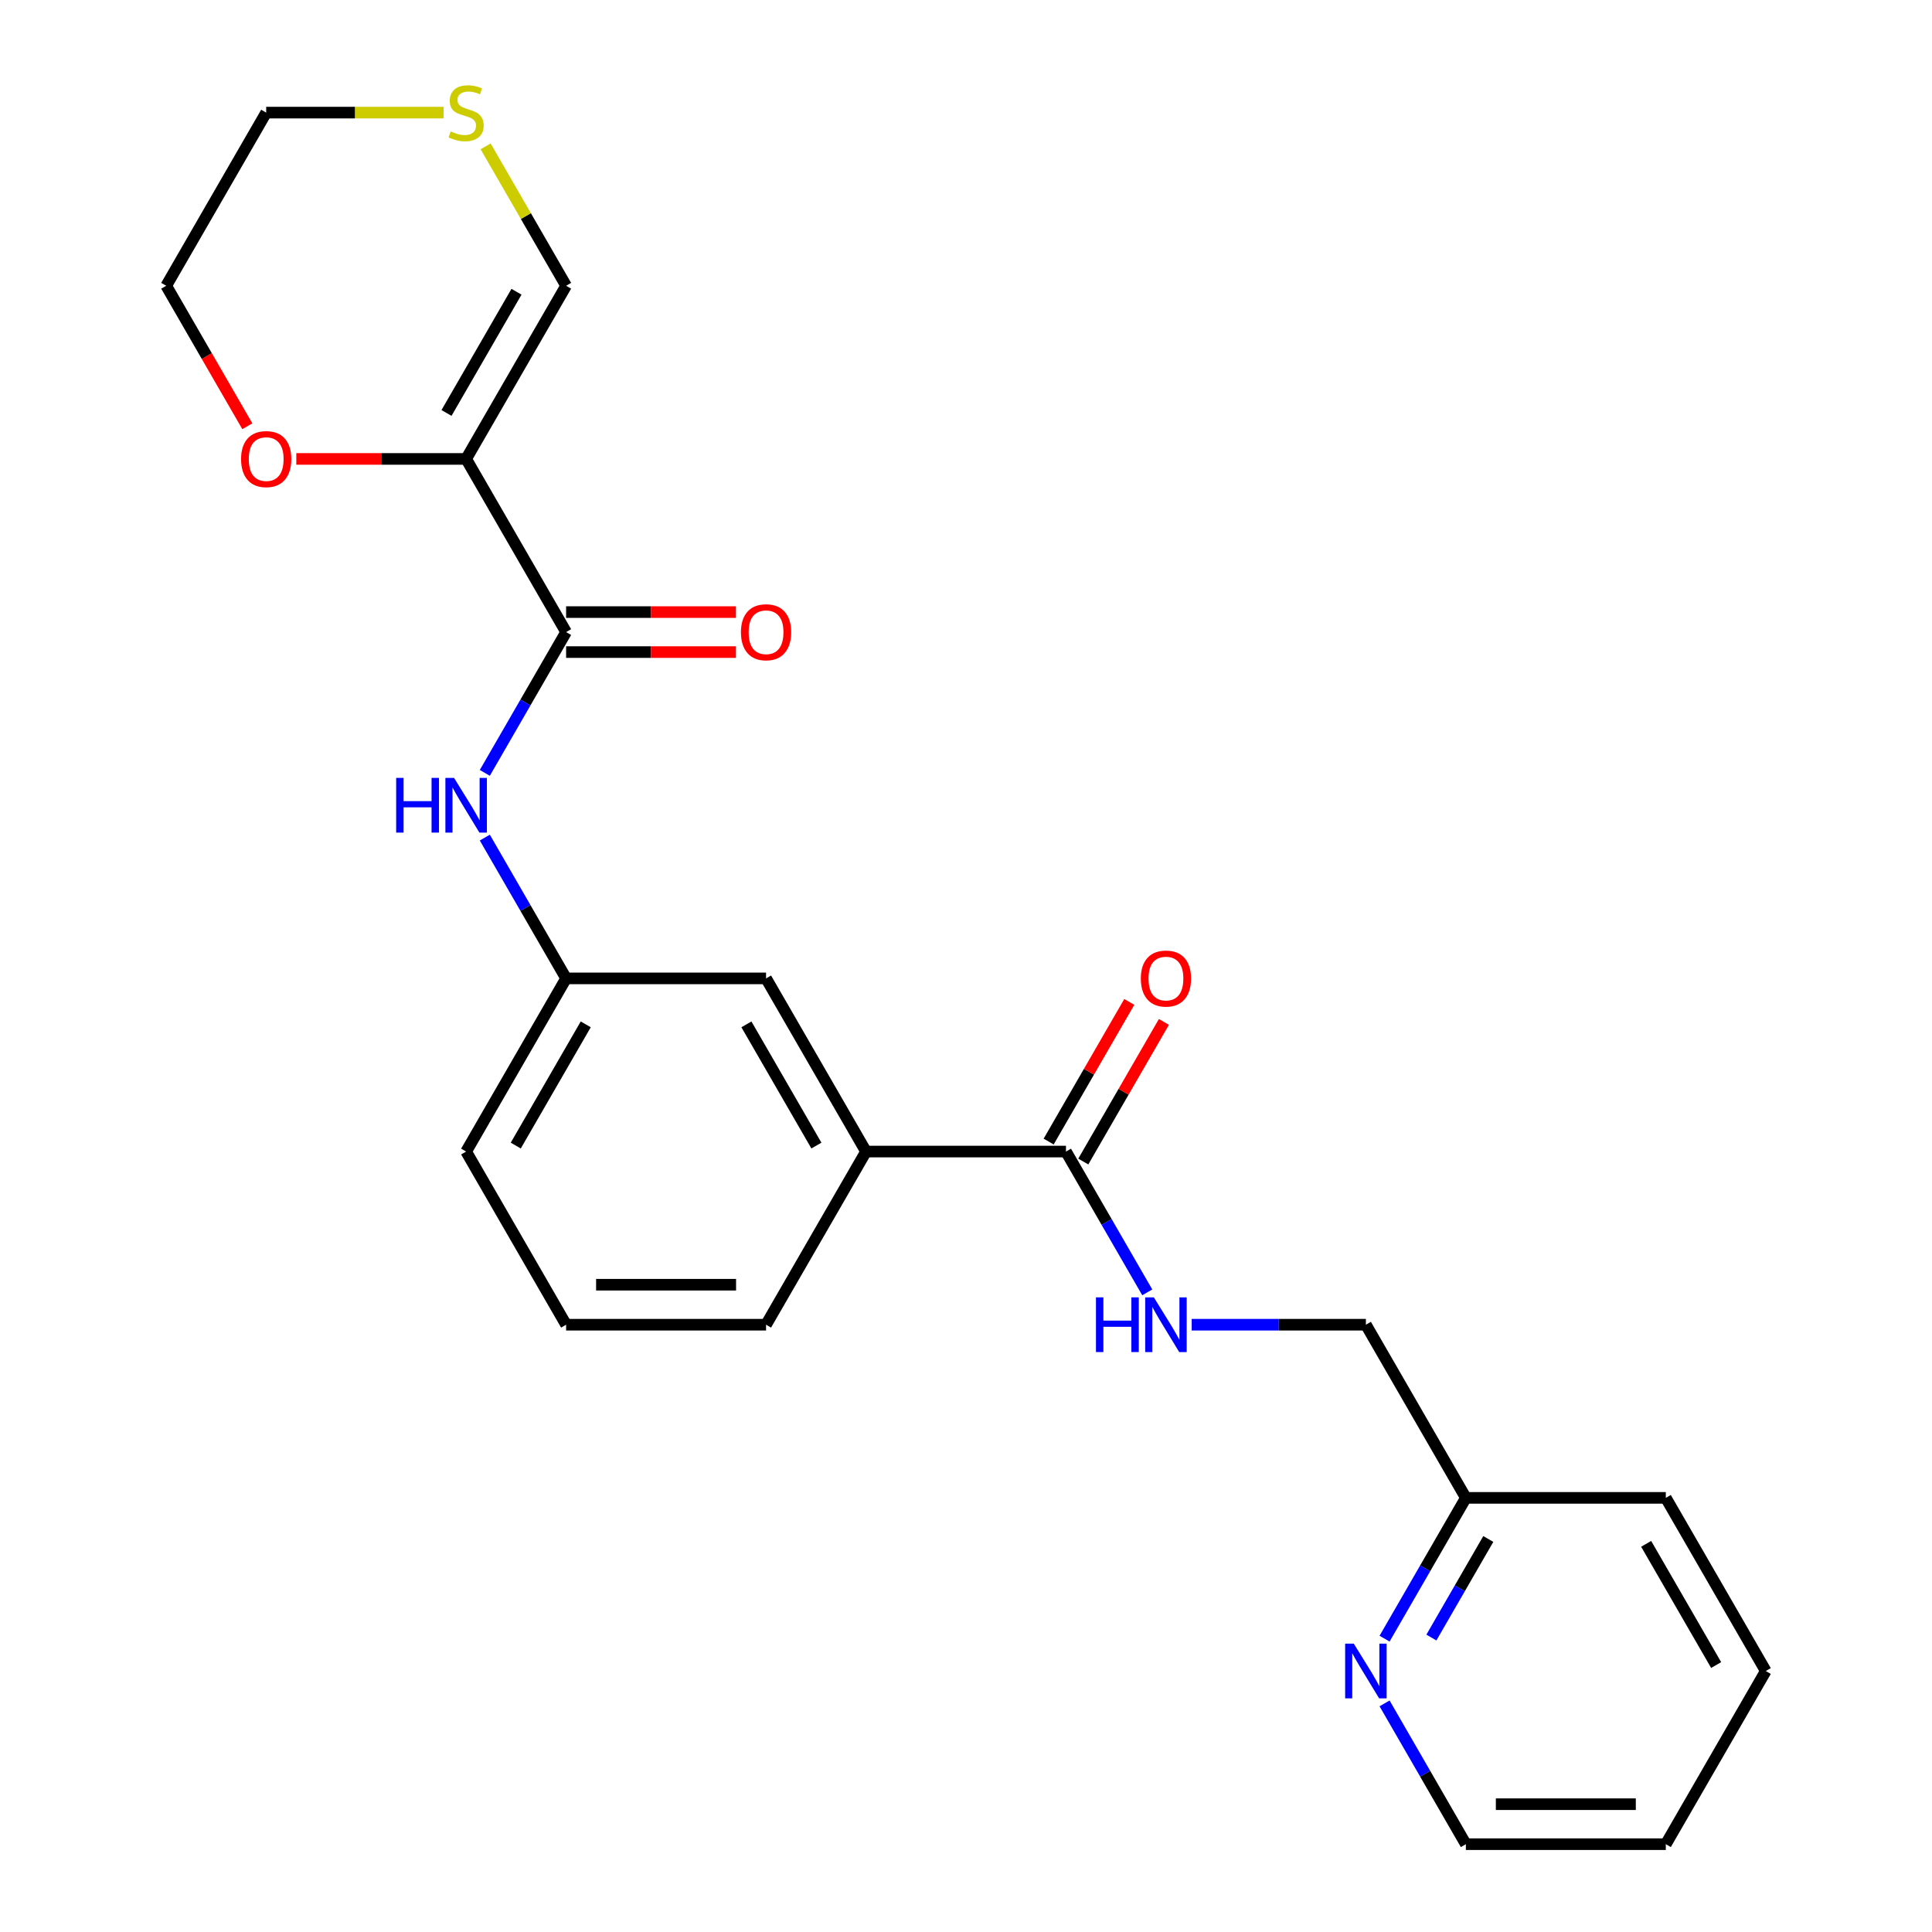 <?xml version='1.0' encoding='iso-8859-1'?>
<svg version='1.1' baseProfile='full'
              xmlns='http://www.w3.org/2000/svg'
                      xmlns:rdkit='http://www.rdkit.org/xml'
                      xmlns:xlink='http://www.w3.org/1999/xlink'
                  xml:space='preserve'
width='1000px' height='1000px' viewBox='0 0 1000 1000'>
<!-- END OF HEADER -->
<rect style='opacity:1.0;fill:#FFFFFF;stroke:none' width='1000' height='1000' x='0' y='0'> </rect>
<path class='bond-0' d='M 241.273,237.54 L 293.018,327.166' style='fill:none;fill-rule:evenodd;stroke:#000000;stroke-width:6px;stroke-linecap:butt;stroke-linejoin:miter;stroke-opacity:1' />
<path class='bond-5' d='M 241.273,237.54 L 293.018,147.914' style='fill:none;fill-rule:evenodd;stroke:#000000;stroke-width:6px;stroke-linecap:butt;stroke-linejoin:miter;stroke-opacity:1' />
<path class='bond-5' d='M 231.11,213.747 L 267.331,151.009' style='fill:none;fill-rule:evenodd;stroke:#000000;stroke-width:6px;stroke-linecap:butt;stroke-linejoin:miter;stroke-opacity:1' />
<path class='bond-6' d='M 241.273,237.54 L 197.321,237.54' style='fill:none;fill-rule:evenodd;stroke:#000000;stroke-width:6px;stroke-linecap:butt;stroke-linejoin:miter;stroke-opacity:1' />
<path class='bond-6' d='M 197.321,237.54 L 153.369,237.54' style='fill:none;fill-rule:evenodd;stroke:#FF0000;stroke-width:6px;stroke-linecap:butt;stroke-linejoin:miter;stroke-opacity:1' />
<path class='bond-2' d='M 293.018,327.166 L 271.98,363.605' style='fill:none;fill-rule:evenodd;stroke:#000000;stroke-width:6px;stroke-linecap:butt;stroke-linejoin:miter;stroke-opacity:1' />
<path class='bond-2' d='M 271.98,363.605 L 250.942,400.044' style='fill:none;fill-rule:evenodd;stroke:#0000FF;stroke-width:6px;stroke-linecap:butt;stroke-linejoin:miter;stroke-opacity:1' />
<path class='bond-9' d='M 293.018,337.515 L 336.97,337.515' style='fill:none;fill-rule:evenodd;stroke:#000000;stroke-width:6px;stroke-linecap:butt;stroke-linejoin:miter;stroke-opacity:1' />
<path class='bond-9' d='M 336.97,337.515 L 380.922,337.515' style='fill:none;fill-rule:evenodd;stroke:#FF0000;stroke-width:6px;stroke-linecap:butt;stroke-linejoin:miter;stroke-opacity:1' />
<path class='bond-9' d='M 293.018,316.816 L 336.97,316.816' style='fill:none;fill-rule:evenodd;stroke:#000000;stroke-width:6px;stroke-linecap:butt;stroke-linejoin:miter;stroke-opacity:1' />
<path class='bond-9' d='M 336.97,316.816 L 380.922,316.816' style='fill:none;fill-rule:evenodd;stroke:#FF0000;stroke-width:6px;stroke-linecap:butt;stroke-linejoin:miter;stroke-opacity:1' />
<path class='bond-1' d='M 551.745,596.043 L 448.255,596.043' style='fill:none;fill-rule:evenodd;stroke:#000000;stroke-width:6px;stroke-linecap:butt;stroke-linejoin:miter;stroke-opacity:1' />
<path class='bond-3' d='M 551.745,596.043 L 572.784,632.482' style='fill:none;fill-rule:evenodd;stroke:#000000;stroke-width:6px;stroke-linecap:butt;stroke-linejoin:miter;stroke-opacity:1' />
<path class='bond-3' d='M 572.784,632.482 L 593.822,668.921' style='fill:none;fill-rule:evenodd;stroke:#0000FF;stroke-width:6px;stroke-linecap:butt;stroke-linejoin:miter;stroke-opacity:1' />
<path class='bond-12' d='M 560.708,601.217 L 581.573,565.078' style='fill:none;fill-rule:evenodd;stroke:#000000;stroke-width:6px;stroke-linecap:butt;stroke-linejoin:miter;stroke-opacity:1' />
<path class='bond-12' d='M 581.573,565.078 L 602.438,528.939' style='fill:none;fill-rule:evenodd;stroke:#FF0000;stroke-width:6px;stroke-linecap:butt;stroke-linejoin:miter;stroke-opacity:1' />
<path class='bond-12' d='M 542.783,590.868 L 563.648,554.729' style='fill:none;fill-rule:evenodd;stroke:#000000;stroke-width:6px;stroke-linecap:butt;stroke-linejoin:miter;stroke-opacity:1' />
<path class='bond-12' d='M 563.648,554.729 L 584.513,518.59' style='fill:none;fill-rule:evenodd;stroke:#FF0000;stroke-width:6px;stroke-linecap:butt;stroke-linejoin:miter;stroke-opacity:1' />
<path class='bond-8' d='M 250.942,433.538 L 271.98,469.978' style='fill:none;fill-rule:evenodd;stroke:#0000FF;stroke-width:6px;stroke-linecap:butt;stroke-linejoin:miter;stroke-opacity:1' />
<path class='bond-8' d='M 271.98,469.978 L 293.018,506.417' style='fill:none;fill-rule:evenodd;stroke:#000000;stroke-width:6px;stroke-linecap:butt;stroke-linejoin:miter;stroke-opacity:1' />
<path class='bond-13' d='M 616.818,685.668 L 661.9,685.668' style='fill:none;fill-rule:evenodd;stroke:#0000FF;stroke-width:6px;stroke-linecap:butt;stroke-linejoin:miter;stroke-opacity:1' />
<path class='bond-13' d='M 661.9,685.668 L 706.982,685.668' style='fill:none;fill-rule:evenodd;stroke:#000000;stroke-width:6px;stroke-linecap:butt;stroke-linejoin:miter;stroke-opacity:1' />
<path class='bond-4' d='M 448.255,596.043 L 396.509,506.417' style='fill:none;fill-rule:evenodd;stroke:#000000;stroke-width:6px;stroke-linecap:butt;stroke-linejoin:miter;stroke-opacity:1' />
<path class='bond-4' d='M 422.568,592.948 L 386.346,530.21' style='fill:none;fill-rule:evenodd;stroke:#000000;stroke-width:6px;stroke-linecap:butt;stroke-linejoin:miter;stroke-opacity:1' />
<path class='bond-25' d='M 448.255,596.043 L 396.509,685.668' style='fill:none;fill-rule:evenodd;stroke:#000000;stroke-width:6px;stroke-linecap:butt;stroke-linejoin:miter;stroke-opacity:1' />
<path class='bond-7' d='M 293.018,147.914 L 272.188,111.835' style='fill:none;fill-rule:evenodd;stroke:#000000;stroke-width:6px;stroke-linecap:butt;stroke-linejoin:miter;stroke-opacity:1' />
<path class='bond-7' d='M 272.188,111.835 L 251.358,75.756' style='fill:none;fill-rule:evenodd;stroke:#CCCC00;stroke-width:6px;stroke-linecap:butt;stroke-linejoin:miter;stroke-opacity:1' />
<path class='bond-18' d='M 128.021,220.633 L 107.029,184.273' style='fill:none;fill-rule:evenodd;stroke:#FF0000;stroke-width:6px;stroke-linecap:butt;stroke-linejoin:miter;stroke-opacity:1' />
<path class='bond-18' d='M 107.029,184.273 L 86.037,147.914' style='fill:none;fill-rule:evenodd;stroke:#000000;stroke-width:6px;stroke-linecap:butt;stroke-linejoin:miter;stroke-opacity:1' />
<path class='bond-24' d='M 229.606,58.288 L 183.694,58.288' style='fill:none;fill-rule:evenodd;stroke:#CCCC00;stroke-width:6px;stroke-linecap:butt;stroke-linejoin:miter;stroke-opacity:1' />
<path class='bond-24' d='M 183.694,58.288 L 137.782,58.288' style='fill:none;fill-rule:evenodd;stroke:#000000;stroke-width:6px;stroke-linecap:butt;stroke-linejoin:miter;stroke-opacity:1' />
<path class='bond-10' d='M 293.018,506.417 L 396.509,506.417' style='fill:none;fill-rule:evenodd;stroke:#000000;stroke-width:6px;stroke-linecap:butt;stroke-linejoin:miter;stroke-opacity:1' />
<path class='bond-20' d='M 293.018,506.417 L 241.273,596.043' style='fill:none;fill-rule:evenodd;stroke:#000000;stroke-width:6px;stroke-linecap:butt;stroke-linejoin:miter;stroke-opacity:1' />
<path class='bond-20' d='M 303.182,530.21 L 266.96,592.948' style='fill:none;fill-rule:evenodd;stroke:#000000;stroke-width:6px;stroke-linecap:butt;stroke-linejoin:miter;stroke-opacity:1' />
<path class='bond-11' d='M 716.651,848.172 L 737.689,811.733' style='fill:none;fill-rule:evenodd;stroke:#0000FF;stroke-width:6px;stroke-linecap:butt;stroke-linejoin:miter;stroke-opacity:1' />
<path class='bond-11' d='M 737.689,811.733 L 758.727,775.294' style='fill:none;fill-rule:evenodd;stroke:#000000;stroke-width:6px;stroke-linecap:butt;stroke-linejoin:miter;stroke-opacity:1' />
<path class='bond-11' d='M 740.887,847.59 L 755.614,822.082' style='fill:none;fill-rule:evenodd;stroke:#0000FF;stroke-width:6px;stroke-linecap:butt;stroke-linejoin:miter;stroke-opacity:1' />
<path class='bond-11' d='M 755.614,822.082 L 770.341,796.575' style='fill:none;fill-rule:evenodd;stroke:#000000;stroke-width:6px;stroke-linecap:butt;stroke-linejoin:miter;stroke-opacity:1' />
<path class='bond-19' d='M 716.651,881.667 L 737.689,918.106' style='fill:none;fill-rule:evenodd;stroke:#0000FF;stroke-width:6px;stroke-linecap:butt;stroke-linejoin:miter;stroke-opacity:1' />
<path class='bond-19' d='M 737.689,918.106 L 758.727,954.545' style='fill:none;fill-rule:evenodd;stroke:#000000;stroke-width:6px;stroke-linecap:butt;stroke-linejoin:miter;stroke-opacity:1' />
<path class='bond-14' d='M 706.982,685.668 L 758.727,775.294' style='fill:none;fill-rule:evenodd;stroke:#000000;stroke-width:6px;stroke-linecap:butt;stroke-linejoin:miter;stroke-opacity:1' />
<path class='bond-21' d='M 758.727,775.294 L 862.218,775.294' style='fill:none;fill-rule:evenodd;stroke:#000000;stroke-width:6px;stroke-linecap:butt;stroke-linejoin:miter;stroke-opacity:1' />
<path class='bond-15' d='M 396.509,685.668 L 293.018,685.668' style='fill:none;fill-rule:evenodd;stroke:#000000;stroke-width:6px;stroke-linecap:butt;stroke-linejoin:miter;stroke-opacity:1' />
<path class='bond-15' d='M 380.986,664.97 L 308.542,664.97' style='fill:none;fill-rule:evenodd;stroke:#000000;stroke-width:6px;stroke-linecap:butt;stroke-linejoin:miter;stroke-opacity:1' />
<path class='bond-16' d='M 293.018,685.668 L 241.273,596.043' style='fill:none;fill-rule:evenodd;stroke:#000000;stroke-width:6px;stroke-linecap:butt;stroke-linejoin:miter;stroke-opacity:1' />
<path class='bond-17' d='M 137.782,58.288 L 86.037,147.914' style='fill:none;fill-rule:evenodd;stroke:#000000;stroke-width:6px;stroke-linecap:butt;stroke-linejoin:miter;stroke-opacity:1' />
<path class='bond-26' d='M 758.727,954.545 L 862.218,954.545' style='fill:none;fill-rule:evenodd;stroke:#000000;stroke-width:6px;stroke-linecap:butt;stroke-linejoin:miter;stroke-opacity:1' />
<path class='bond-26' d='M 774.251,933.847 L 846.694,933.847' style='fill:none;fill-rule:evenodd;stroke:#000000;stroke-width:6px;stroke-linecap:butt;stroke-linejoin:miter;stroke-opacity:1' />
<path class='bond-23' d='M 862.218,775.294 L 913.963,864.92' style='fill:none;fill-rule:evenodd;stroke:#000000;stroke-width:6px;stroke-linecap:butt;stroke-linejoin:miter;stroke-opacity:1' />
<path class='bond-23' d='M 852.055,799.087 L 888.276,861.825' style='fill:none;fill-rule:evenodd;stroke:#000000;stroke-width:6px;stroke-linecap:butt;stroke-linejoin:miter;stroke-opacity:1' />
<path class='bond-22' d='M 862.218,954.545 L 913.963,864.92' style='fill:none;fill-rule:evenodd;stroke:#000000;stroke-width:6px;stroke-linecap:butt;stroke-linejoin:miter;stroke-opacity:1' />
<path  class='atom-3' d='M 205.053 402.631
L 208.893 402.631
L 208.893 414.671
L 223.373 414.671
L 223.373 402.631
L 227.213 402.631
L 227.213 430.951
L 223.373 430.951
L 223.373 417.871
L 208.893 417.871
L 208.893 430.951
L 205.053 430.951
L 205.053 402.631
' fill='#0000FF'/>
<path  class='atom-3' d='M 235.013 402.631
L 244.293 417.631
Q 245.213 419.111, 246.693 421.791
Q 248.173 424.471, 248.253 424.631
L 248.253 402.631
L 252.013 402.631
L 252.013 430.951
L 248.133 430.951
L 238.173 414.551
Q 237.013 412.631, 235.773 410.431
Q 234.573 408.231, 234.213 407.551
L 234.213 430.951
L 230.533 430.951
L 230.533 402.631
L 235.013 402.631
' fill='#0000FF'/>
<path  class='atom-4' d='M 567.271 671.508
L 571.111 671.508
L 571.111 683.548
L 585.591 683.548
L 585.591 671.508
L 589.431 671.508
L 589.431 699.828
L 585.591 699.828
L 585.591 686.748
L 571.111 686.748
L 571.111 699.828
L 567.271 699.828
L 567.271 671.508
' fill='#0000FF'/>
<path  class='atom-4' d='M 597.231 671.508
L 606.511 686.508
Q 607.431 687.988, 608.911 690.668
Q 610.391 693.348, 610.471 693.508
L 610.471 671.508
L 614.231 671.508
L 614.231 699.828
L 610.351 699.828
L 600.391 683.428
Q 599.231 681.508, 597.991 679.308
Q 596.791 677.108, 596.431 676.428
L 596.431 699.828
L 592.751 699.828
L 592.751 671.508
L 597.231 671.508
' fill='#0000FF'/>
<path  class='atom-7' d='M 124.782 237.62
Q 124.782 230.82, 128.142 227.02
Q 131.502 223.22, 137.782 223.22
Q 144.062 223.22, 147.422 227.02
Q 150.782 230.82, 150.782 237.62
Q 150.782 244.5, 147.382 248.42
Q 143.982 252.3, 137.782 252.3
Q 131.542 252.3, 128.142 248.42
Q 124.782 244.54, 124.782 237.62
M 137.782 249.1
Q 142.102 249.1, 144.422 246.22
Q 146.782 243.3, 146.782 237.62
Q 146.782 232.06, 144.422 229.26
Q 142.102 226.42, 137.782 226.42
Q 133.462 226.42, 131.102 229.22
Q 128.782 232.02, 128.782 237.62
Q 128.782 243.34, 131.102 246.22
Q 133.462 249.1, 137.782 249.1
' fill='#FF0000'/>
<path  class='atom-8' d='M 233.273 68.008
Q 233.593 68.128, 234.913 68.688
Q 236.233 69.248, 237.673 69.608
Q 239.153 69.928, 240.593 69.928
Q 243.273 69.928, 244.833 68.648
Q 246.393 67.328, 246.393 65.048
Q 246.393 63.488, 245.593 62.528
Q 244.833 61.568, 243.633 61.048
Q 242.433 60.528, 240.433 59.928
Q 237.913 59.168, 236.393 58.448
Q 234.913 57.728, 233.833 56.208
Q 232.793 54.688, 232.793 52.128
Q 232.793 48.568, 235.193 46.368
Q 237.633 44.168, 242.433 44.168
Q 245.713 44.168, 249.433 45.728
L 248.513 48.808
Q 245.113 47.408, 242.553 47.408
Q 239.793 47.408, 238.273 48.568
Q 236.753 49.688, 236.793 51.648
Q 236.793 53.168, 237.553 54.088
Q 238.353 55.008, 239.473 55.528
Q 240.633 56.048, 242.553 56.648
Q 245.113 57.448, 246.633 58.248
Q 248.153 59.048, 249.233 60.688
Q 250.353 62.288, 250.353 65.048
Q 250.353 68.968, 247.713 71.088
Q 245.113 73.168, 240.753 73.168
Q 238.233 73.168, 236.313 72.608
Q 234.433 72.088, 232.193 71.168
L 233.273 68.008
' fill='#CCCC00'/>
<path  class='atom-10' d='M 383.509 327.246
Q 383.509 320.446, 386.869 316.646
Q 390.229 312.846, 396.509 312.846
Q 402.789 312.846, 406.149 316.646
Q 409.509 320.446, 409.509 327.246
Q 409.509 334.126, 406.109 338.046
Q 402.709 341.926, 396.509 341.926
Q 390.269 341.926, 386.869 338.046
Q 383.509 334.166, 383.509 327.246
M 396.509 338.726
Q 400.829 338.726, 403.149 335.846
Q 405.509 332.926, 405.509 327.246
Q 405.509 321.686, 403.149 318.886
Q 400.829 316.046, 396.509 316.046
Q 392.189 316.046, 389.829 318.846
Q 387.509 321.646, 387.509 327.246
Q 387.509 332.966, 389.829 335.846
Q 392.189 338.726, 396.509 338.726
' fill='#FF0000'/>
<path  class='atom-12' d='M 700.722 850.76
L 710.002 865.76
Q 710.922 867.24, 712.402 869.92
Q 713.882 872.6, 713.962 872.76
L 713.962 850.76
L 717.722 850.76
L 717.722 879.08
L 713.842 879.08
L 703.882 862.68
Q 702.722 860.76, 701.482 858.56
Q 700.282 856.36, 699.922 855.68
L 699.922 879.08
L 696.242 879.08
L 696.242 850.76
L 700.722 850.76
' fill='#0000FF'/>
<path  class='atom-13' d='M 590.491 506.497
Q 590.491 499.697, 593.851 495.897
Q 597.211 492.097, 603.491 492.097
Q 609.771 492.097, 613.131 495.897
Q 616.491 499.697, 616.491 506.497
Q 616.491 513.377, 613.091 517.297
Q 609.691 521.177, 603.491 521.177
Q 597.251 521.177, 593.851 517.297
Q 590.491 513.417, 590.491 506.497
M 603.491 517.977
Q 607.811 517.977, 610.131 515.097
Q 612.491 512.177, 612.491 506.497
Q 612.491 500.937, 610.131 498.137
Q 607.811 495.297, 603.491 495.297
Q 599.171 495.297, 596.811 498.097
Q 594.491 500.897, 594.491 506.497
Q 594.491 512.217, 596.811 515.097
Q 599.171 517.977, 603.491 517.977
' fill='#FF0000'/>
</svg>
